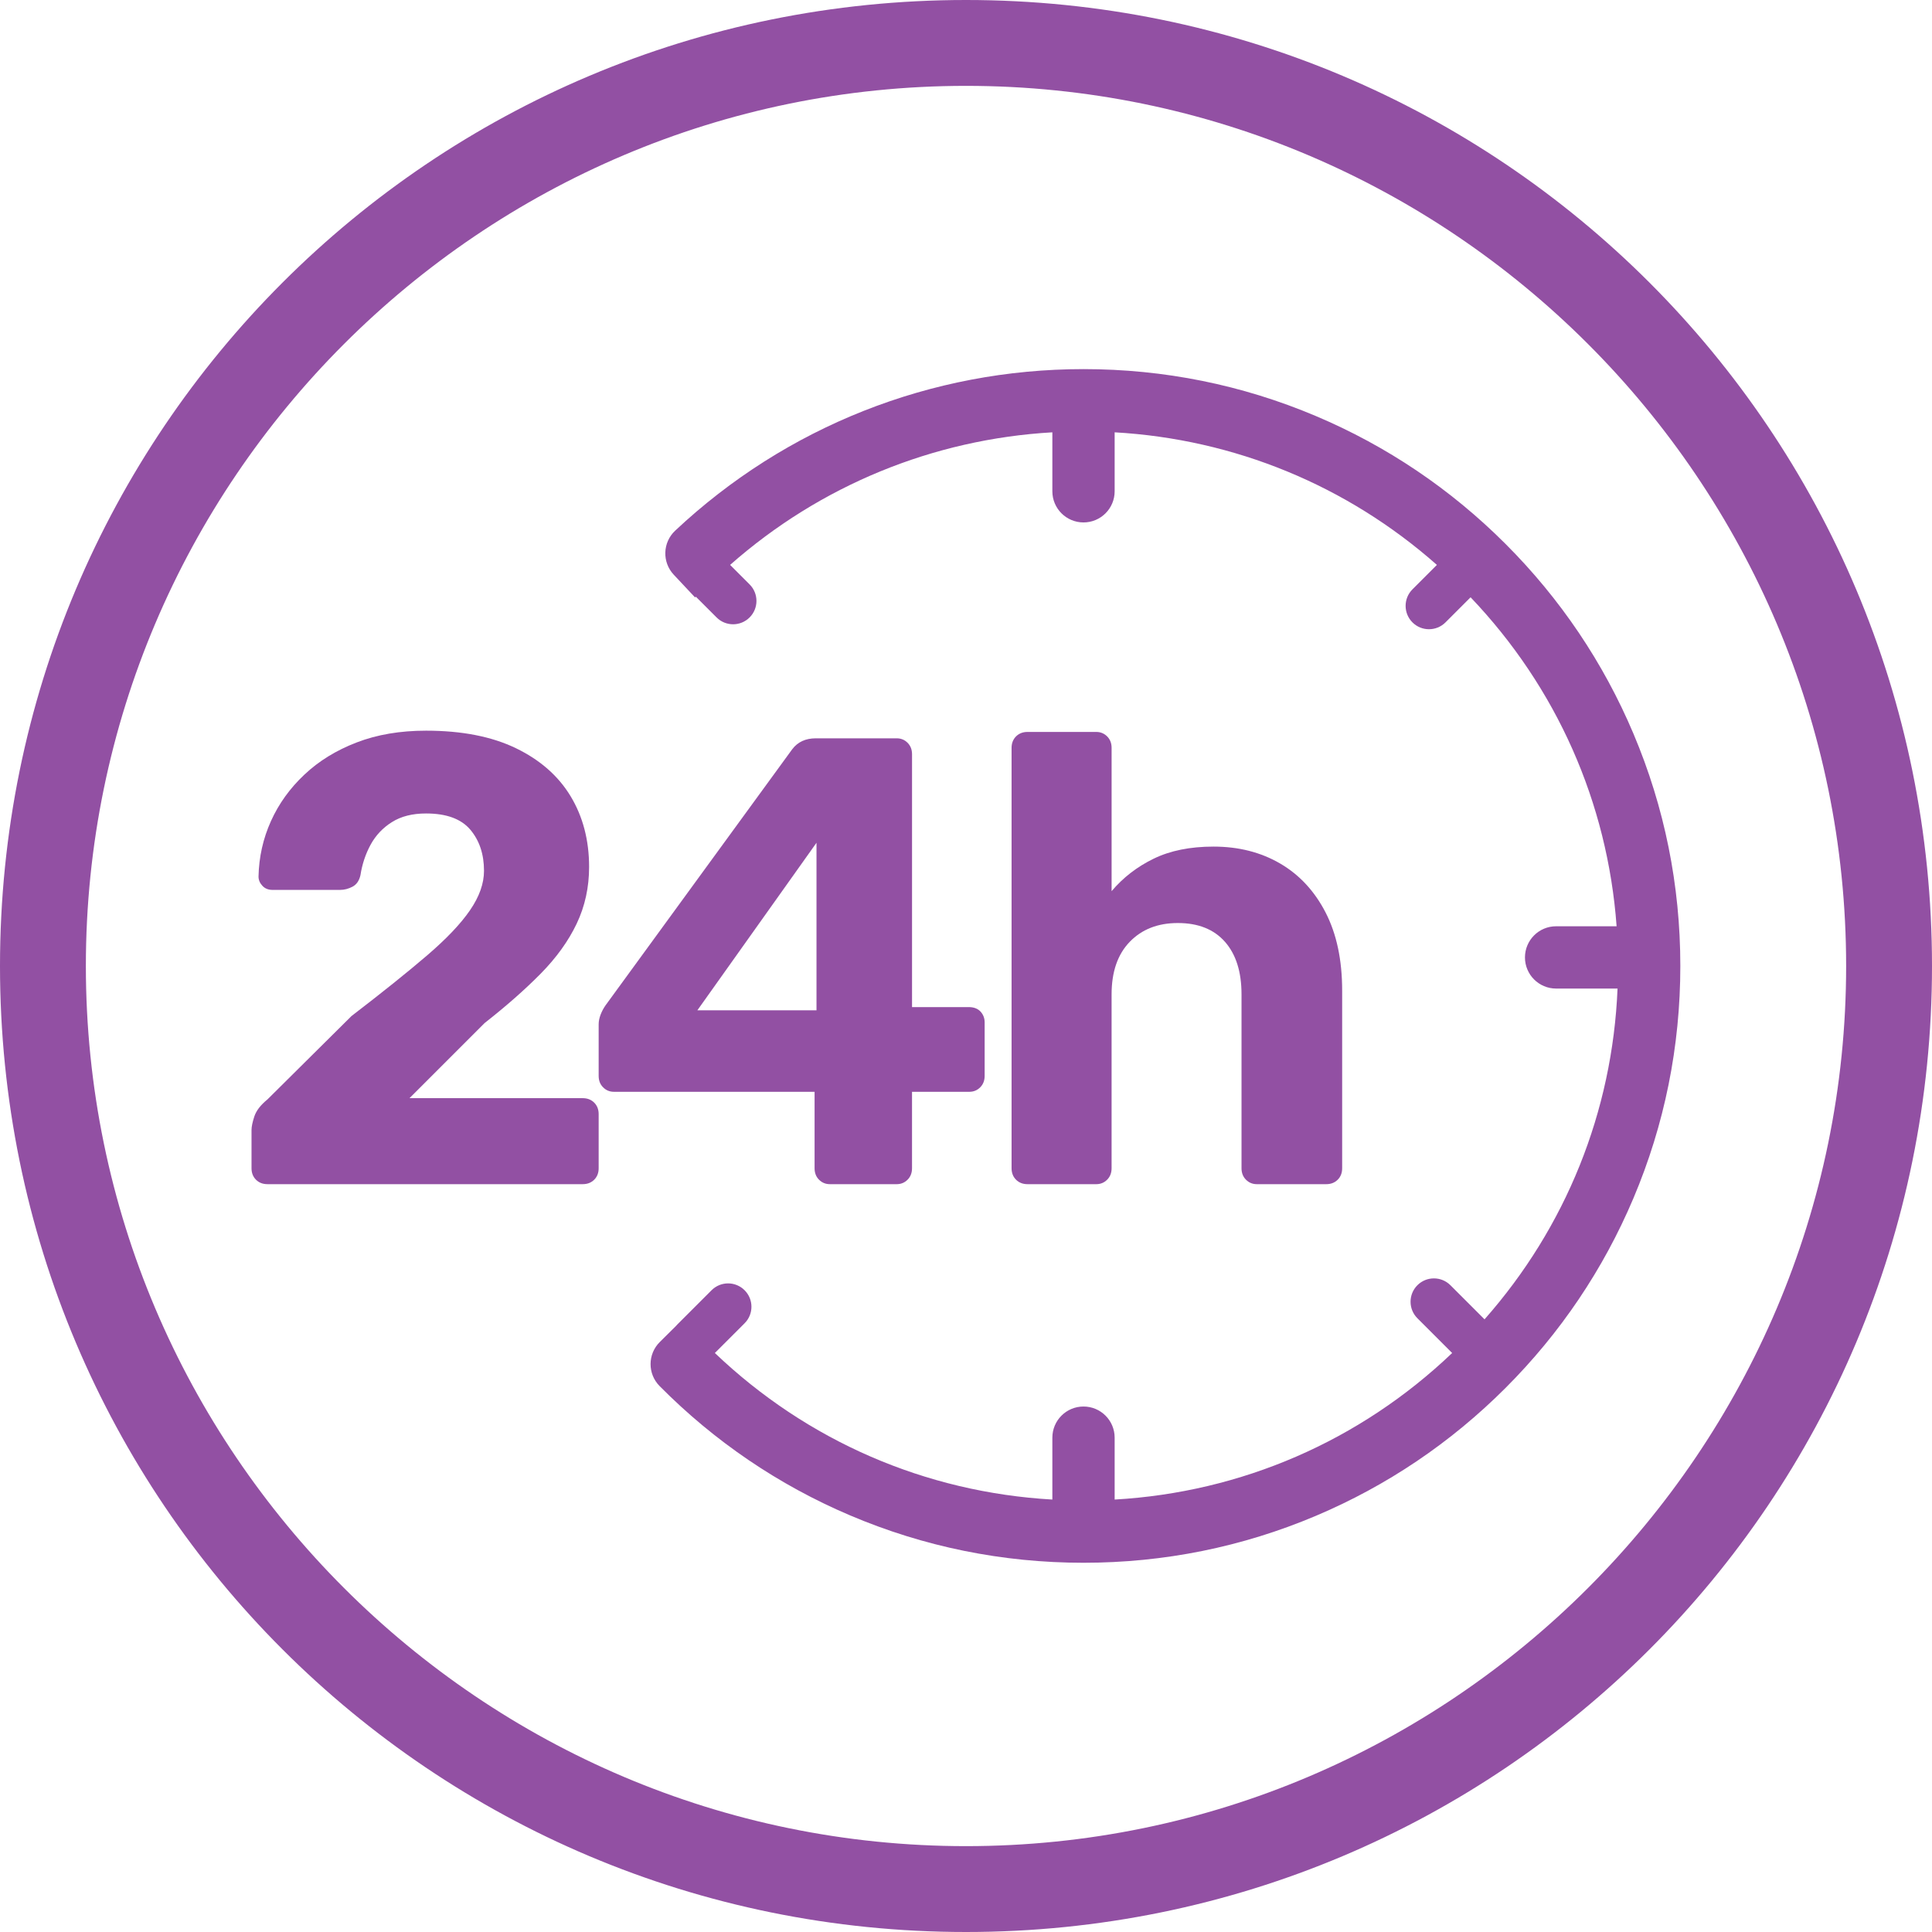 <svg xmlns="http://www.w3.org/2000/svg" xmlns:xlink="http://www.w3.org/1999/xlink" width="1024" zoomAndPan="magnify" viewBox="0 0 768 768" height="1024" preserveAspectRatio="xMidYMid meet" version="1.2"><defs><clipPath id="f862a6569b"><path d="M 258 146.492 L 668 146.492 L 668 621.441 L 258 621.441 Z M 258 146.492 "/></clipPath><clipPath id="7fbb9ad1bb"><path d="M 99.984 290 L 238 290 L 238 471 L 99.984 471 Z M 99.984 290 "/></clipPath></defs><g id="3593aa1feb"><rect x="0" width="768" y="0" height="768" style="fill:#ffffff;fill-opacity:1;stroke:none;"/><rect x="0" width="768" y="0" height="768" style="fill:#ffffff;fill-opacity:1;stroke:none;"/><path style=" stroke:none;fill-rule:nonzero;fill:#9250a3;fill-opacity:1;" d="M 384 0 C 171.52 0 0 171.52 0 384 C 0 596.48 171.52 768 384 768 C 596.48 768 768 596.48 768 384 C 768 171.52 596.48 0 384 0 Z M 384 733.867 C 191.145 733.867 34.133 576.852 34.133 384 C 34.133 191.148 191.145 34.133 384 34.133 C 576.852 34.133 733.867 191.145 733.867 384 C 733.867 576.852 576.852 733.867 384 733.867 Z M 384 733.867 "/><g clip-rule="nonzero" clip-path="url(#f862a6569b)"><path style=" stroke:none;fill-rule:nonzero;fill:#9250a3;fill-opacity:1;" d="M 649.309 291.621 C 637.359 263.371 620.254 238 598.469 216.215 C 576.684 194.43 551.312 177.324 523.059 165.375 C 493.805 153 462.73 146.727 430.711 146.727 C 370.156 146.727 312.508 169.535 268.379 210.957 C 263.395 215.637 263.145 223.469 267.824 228.453 L 276.297 237.48 L 276.602 237.195 L 284.852 245.441 C 286.664 247.254 289.043 248.16 291.418 248.16 C 293.793 248.16 296.168 247.254 297.98 245.441 C 301.609 241.816 301.609 235.938 297.98 232.312 L 290.23 224.559 C 325.977 193.02 370.855 174.594 418.328 171.855 L 418.328 195.297 C 418.328 202.133 423.871 207.676 430.711 207.676 C 437.547 207.676 443.09 202.133 443.09 195.297 L 443.09 171.852 C 490.746 174.574 535.441 192.969 571.191 224.559 L 561.473 234.277 C 557.848 237.902 557.848 243.781 561.473 247.406 C 563.285 249.219 565.664 250.125 568.039 250.125 C 570.414 250.125 572.793 249.219 574.605 247.406 L 584.582 237.43 C 618.785 273.301 639.047 319.098 642.625 368.207 L 618.574 368.207 C 611.738 368.207 606.195 373.75 606.195 380.59 C 606.195 387.426 611.738 392.969 618.574 392.969 L 643 392.969 C 640.977 441.895 622.465 487.859 590.125 524.457 L 576.566 510.898 C 572.941 507.273 567.062 507.273 563.438 510.898 C 559.812 514.523 559.812 520.402 563.438 524.027 L 577.254 537.844 C 540.562 572.836 493.477 593.219 443.09 596.098 L 443.09 571.492 C 443.09 564.656 437.547 559.113 430.711 559.113 C 423.871 559.113 418.328 564.656 418.328 571.492 L 418.328 596.098 C 367.91 593.223 320.859 572.84 284.168 537.84 L 295.988 526.02 C 299.617 522.395 299.617 516.516 295.988 512.891 C 292.363 509.262 286.484 509.262 282.859 512.891 L 269.242 526.508 C 269.051 526.699 268.871 526.902 268.699 527.105 L 262.277 533.473 C 257.422 538.285 257.387 546.125 262.199 550.98 C 284.012 572.988 309.469 590.277 337.859 602.363 C 367.262 614.875 398.5 621.223 430.711 621.223 C 462.73 621.223 493.805 614.949 523.062 602.574 C 551.312 590.625 576.684 573.52 598.469 551.734 C 620.254 529.949 637.359 504.578 649.309 476.324 C 661.684 447.07 667.957 415.996 667.957 383.973 C 667.957 351.953 661.684 320.879 649.309 291.621 Z M 649.309 291.621 "/></g><g clip-rule="nonzero" clip-path="url(#7fbb9ad1bb)"><path style=" stroke:none;fill-rule:nonzero;fill:#9250a3;fill-opacity:1;" d="M 231.641 436.539 L 162.777 436.539 L 192.656 406.664 C 201.258 399.914 208.688 393.375 214.93 387.047 C 221.176 380.711 225.945 374.086 229.242 367.164 C 232.527 360.25 234.176 352.738 234.176 344.633 C 234.176 334 231.723 324.633 226.832 316.527 C 221.938 308.43 214.684 302.062 205.062 297.414 C 195.438 292.77 183.539 290.453 169.363 290.453 C 159.062 290.453 149.859 292.016 141.762 295.141 C 133.656 298.262 126.73 302.516 121.004 307.926 C 115.254 313.324 110.824 319.484 107.703 326.406 C 104.582 333.332 102.934 340.664 102.766 348.434 C 102.766 349.781 103.273 351.008 104.293 352.102 C 105.301 353.203 106.652 353.75 108.34 353.75 L 135.18 353.75 C 136.859 353.75 138.508 353.328 140.113 352.48 C 141.723 351.637 142.773 350.121 143.277 347.93 C 143.957 343.539 145.305 339.492 147.324 335.773 C 149.355 332.062 152.18 329.062 155.816 326.789 C 159.441 324.5 163.953 323.367 169.363 323.367 C 177.461 323.367 183.324 325.52 186.961 329.816 C 190.586 334.121 192.398 339.574 192.398 346.156 C 192.398 351.215 190.543 356.449 186.824 361.848 C 183.117 367.254 177.418 373.242 169.734 379.824 C 162.059 386.406 152.055 394.434 139.734 403.883 L 106.312 437.043 C 103.613 439.25 101.883 441.473 101.117 443.762 C 100.367 446.039 99.984 447.852 99.984 449.203 L 99.984 464.398 C 99.984 466.254 100.574 467.777 101.758 468.953 C 102.934 470.137 104.457 470.723 106.312 470.723 L 231.641 470.723 C 233.496 470.723 235.02 470.137 236.207 468.953 C 237.379 467.777 237.977 466.254 237.977 464.398 L 237.977 442.875 C 237.977 441.02 237.379 439.496 236.207 438.312 C 235.02 437.137 233.496 436.539 231.641 436.539 Z M 231.641 436.539 "/></g><path style=" stroke:none;fill-rule:nonzero;fill:#9250a3;fill-opacity:1;" d="M 323.809 464.398 C 323.809 466.254 324.395 467.777 325.578 468.953 C 326.754 470.137 328.195 470.727 329.887 470.727 L 356.465 470.727 C 358.156 470.727 359.586 470.137 360.773 468.953 C 361.945 467.777 362.543 466.254 362.543 464.398 L 362.543 434.008 L 385.332 434.008 C 387.023 434.008 388.457 433.418 389.641 432.234 C 390.816 431.059 391.414 429.547 391.414 427.68 L 391.414 406.418 C 391.414 404.727 390.855 403.293 389.766 402.109 C 388.66 400.926 387.105 400.336 385.078 400.336 L 362.547 400.336 L 362.547 299.816 C 362.547 297.961 361.949 296.445 360.773 295.262 C 359.59 294.078 358.156 293.492 356.465 293.492 L 324.312 293.492 C 320.262 293.492 317.141 294.922 314.949 297.797 L 240.758 399.574 C 239.914 400.762 239.246 402.027 238.73 403.379 C 238.223 404.727 237.977 405.992 237.977 407.168 L 237.977 427.68 C 237.977 429.547 238.566 431.059 239.75 432.234 C 240.922 433.418 242.367 434.008 244.055 434.008 L 323.809 434.008 Z M 277.219 401.605 L 324.57 335.012 L 324.57 401.605 Z M 277.219 401.605 "/><path style=" stroke:none;fill-rule:nonzero;fill:#9250a3;fill-opacity:1;" d="M 440.105 292.727 C 438.922 291.555 437.477 290.957 435.797 290.957 L 408.453 290.957 C 406.59 290.957 405.074 291.555 403.891 292.727 C 402.715 293.914 402.117 295.426 402.117 297.281 L 402.117 464.398 C 402.117 466.254 402.715 467.777 403.891 468.953 C 405.074 470.137 406.59 470.727 408.453 470.727 L 435.797 470.727 C 437.477 470.727 438.918 470.137 440.105 468.953 C 441.277 467.777 441.875 466.254 441.875 464.398 L 441.875 395.27 C 441.875 386.328 444.277 379.363 449.09 374.387 C 453.898 369.41 460.266 366.918 468.211 366.918 C 476.309 366.918 482.551 369.41 486.941 374.387 C 491.328 379.363 493.523 386.328 493.523 395.27 L 493.523 464.398 C 493.523 466.254 494.109 467.777 495.297 468.953 C 496.48 470.137 497.91 470.727 499.602 470.727 L 527.203 470.727 C 529.059 470.727 530.57 470.137 531.758 468.953 C 532.941 467.777 533.527 466.254 533.527 464.398 L 533.527 393.754 C 533.527 381.598 531.332 371.266 526.945 362.734 C 522.555 354.215 516.52 347.711 508.844 343.242 C 501.156 338.77 492.34 336.535 482.387 336.535 C 473.105 336.535 465.172 338.141 458.59 341.344 C 452.004 344.551 446.43 348.855 441.879 354.254 L 441.879 297.281 C 441.879 295.426 441.281 293.914 440.105 292.727 Z M 440.105 292.727 "/></g></svg>